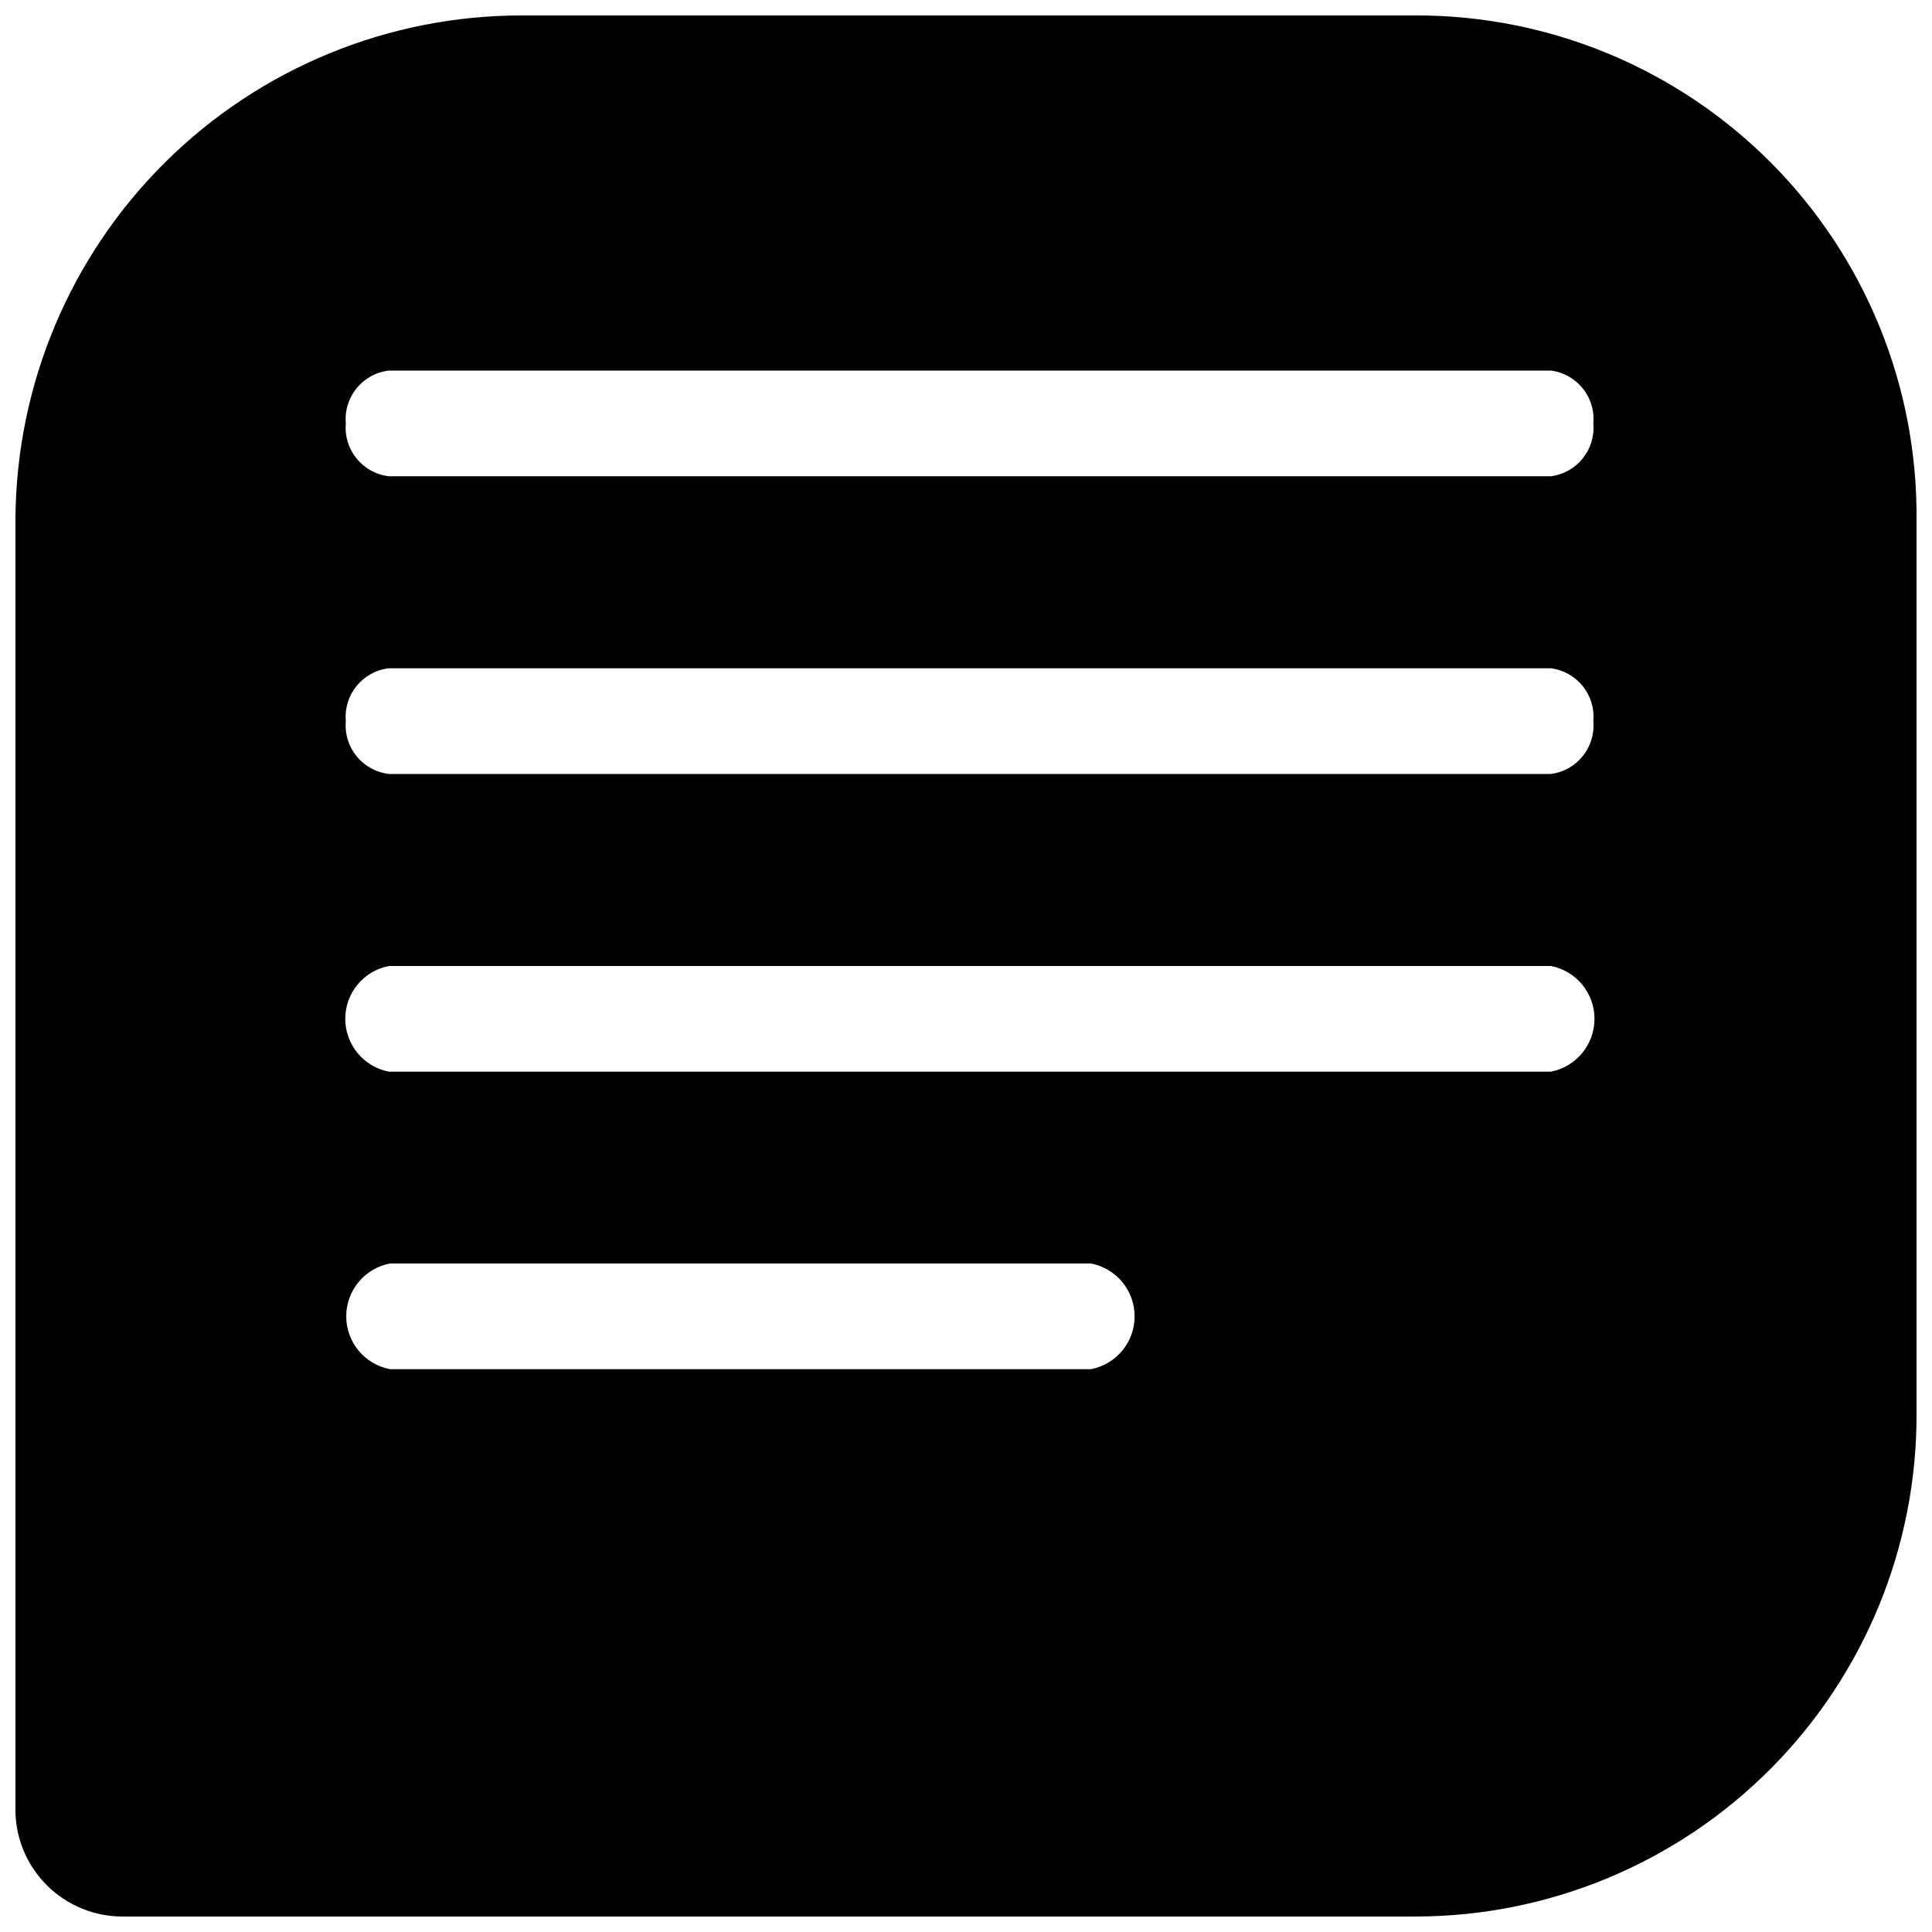 <?xml version="1.0" encoding="UTF-8"?>
<!-- The Best Svg Icon site in the world: iconSvg.co, Visit us! https://iconsvg.co -->
<svg width="800px" height="800px" version="1.1" viewBox="144 144 512 512" xmlns="http://www.w3.org/2000/svg">
 <defs>
  <clipPath id="a">
   <path d="m148.09 148.09h503.81v503.81h-503.81z"/>
  </clipPath>
 </defs>
 <g clip-path="url(#a)">
  <path d="m519.35 148.09h-236.79c-35.484-0.082-69.559 13.902-94.762 38.887-25.199 24.984-39.477 58.934-39.703 94.422v343.04c0.234 7.348 3.312 14.316 8.586 19.438 5.273 5.121 12.328 8 19.68 8.02h342.99c35.312-0.078 69.145-14.215 94.016-39.285 24.871-25.07 38.738-59.012 38.535-94.324v-236.79c0.242-35.309-13.617-69.254-38.504-94.301-24.887-25.047-58.738-39.125-94.047-39.109zm-86.254 358.76h-185.75c-6.723-1.281-11.59-7.16-11.59-14.004 0-6.848 4.867-12.727 11.59-14.008h185.75c6.727 1.281 11.59 7.16 11.59 14.008 0 6.844-4.863 12.723-11.59 14.004zm121.87-78.844h-307.88c-6.727-1.281-11.59-7.16-11.59-14.008 0-6.844 4.863-12.723 11.59-14.004h307.88c6.727 1.281 11.59 7.16 11.59 14.004 0 6.848-4.863 12.727-11.59 14.008zm0-78.898h-307.88c-6.981-0.793-12.059-7.008-11.438-14.004-0.621-7 4.457-13.215 11.438-14.008h307.88c6.922 0.867 11.91 7.059 11.285 14.008 0.625 6.945-4.363 13.137-11.285 14.004zm0-78.898-307.88 0.004c-6.981-0.793-12.059-7.008-11.438-14.008-0.621-6.996 4.457-13.211 11.438-14.004h307.88c6.922 0.867 11.91 7.059 11.285 14.004 0.625 6.945-4.363 13.141-11.285 14.008z"/>
 </g>
</svg>